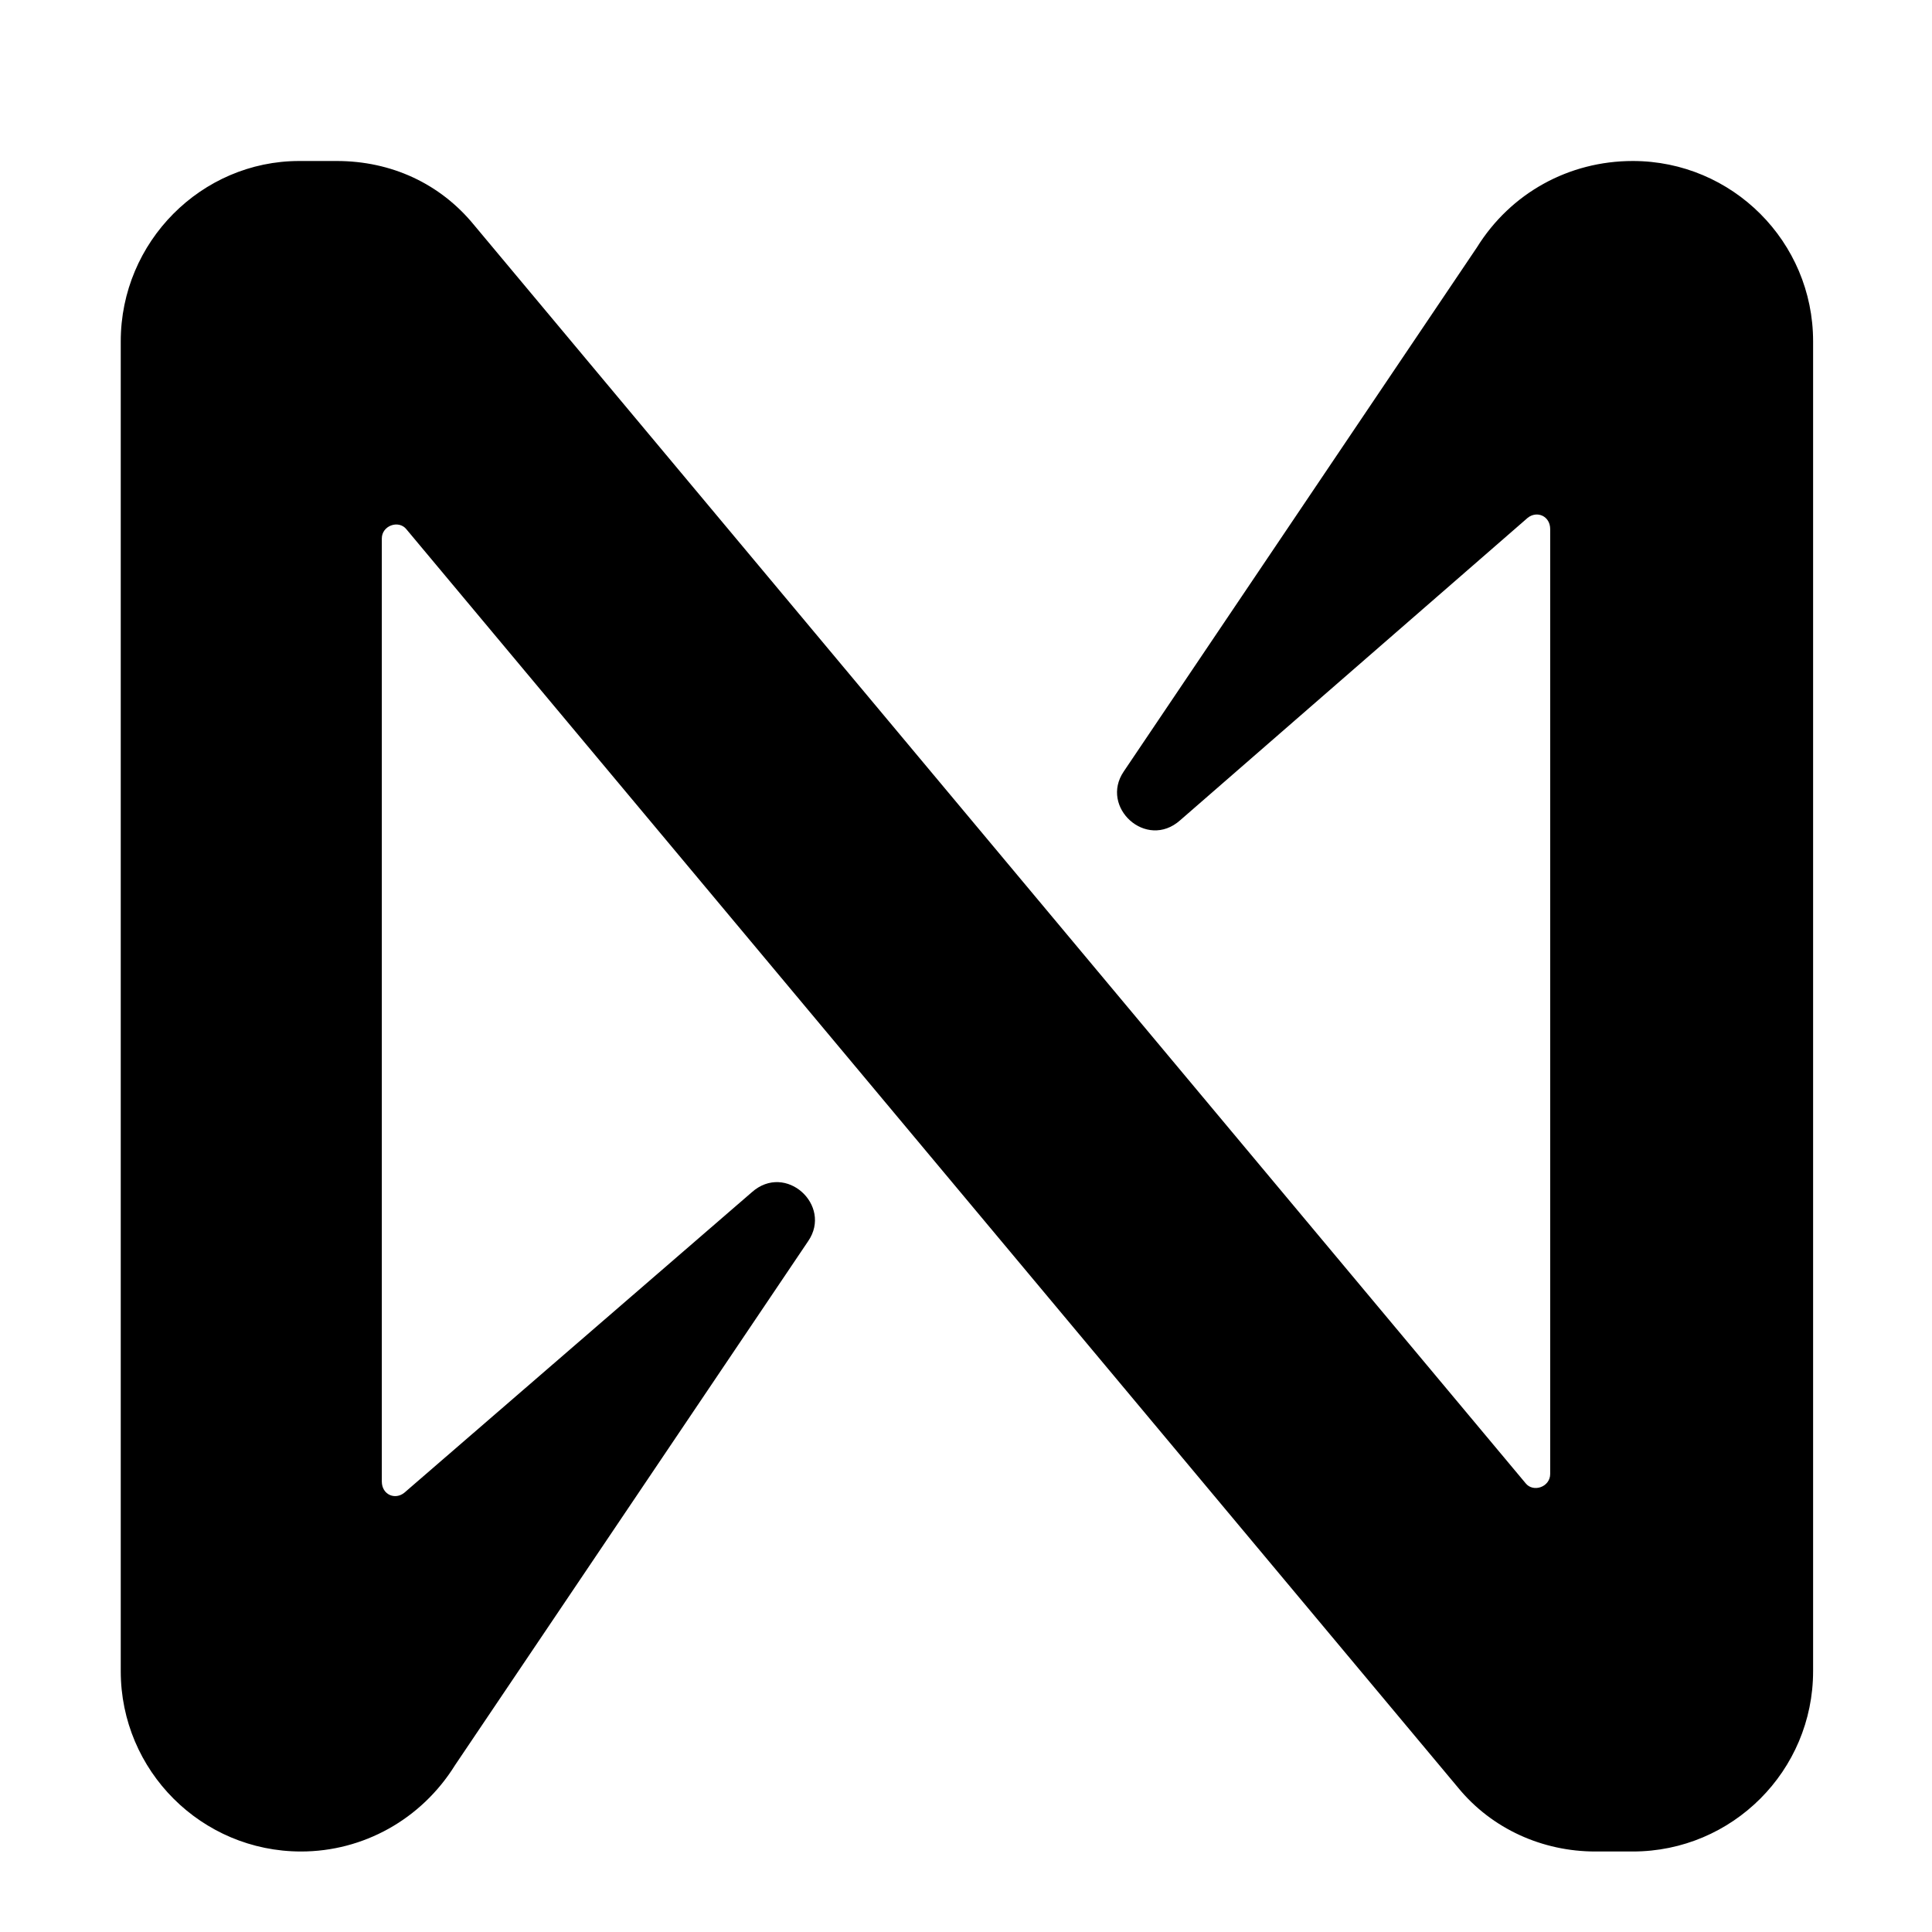 <svg width="24" height="24" viewBox="0 0 24 24" fill="none" xmlns="http://www.w3.org/2000/svg">
<path d="M18.347 3.073L13.96 9.583C13.657 10.027 14.24 10.563 14.66 10.19L18.977 6.433C19.093 6.34 19.257 6.41 19.257 6.573V18.31C19.257 18.473 19.047 18.543 18.953 18.427L5.887 2.793C5.467 2.28 4.86 2 4.183 2H3.717C2.503 2 1.5 3.003 1.5 4.24V20.76C1.5 21.997 2.503 23 3.74 23C4.51 23 5.233 22.603 5.653 21.927L10.04 15.417C10.343 14.973 9.76 14.437 9.34 14.81L5.023 18.543C4.907 18.637 4.743 18.567 4.743 18.403V6.69C4.743 6.527 4.953 6.457 5.047 6.573L18.113 22.207C18.533 22.72 19.163 23 19.817 23H20.283C21.52 23 22.523 21.997 22.523 20.76V4.24C22.523 3.003 21.52 2 20.283 2C19.49 2 18.767 2.397 18.347 3.073Z" fill="black"/>
</svg>
